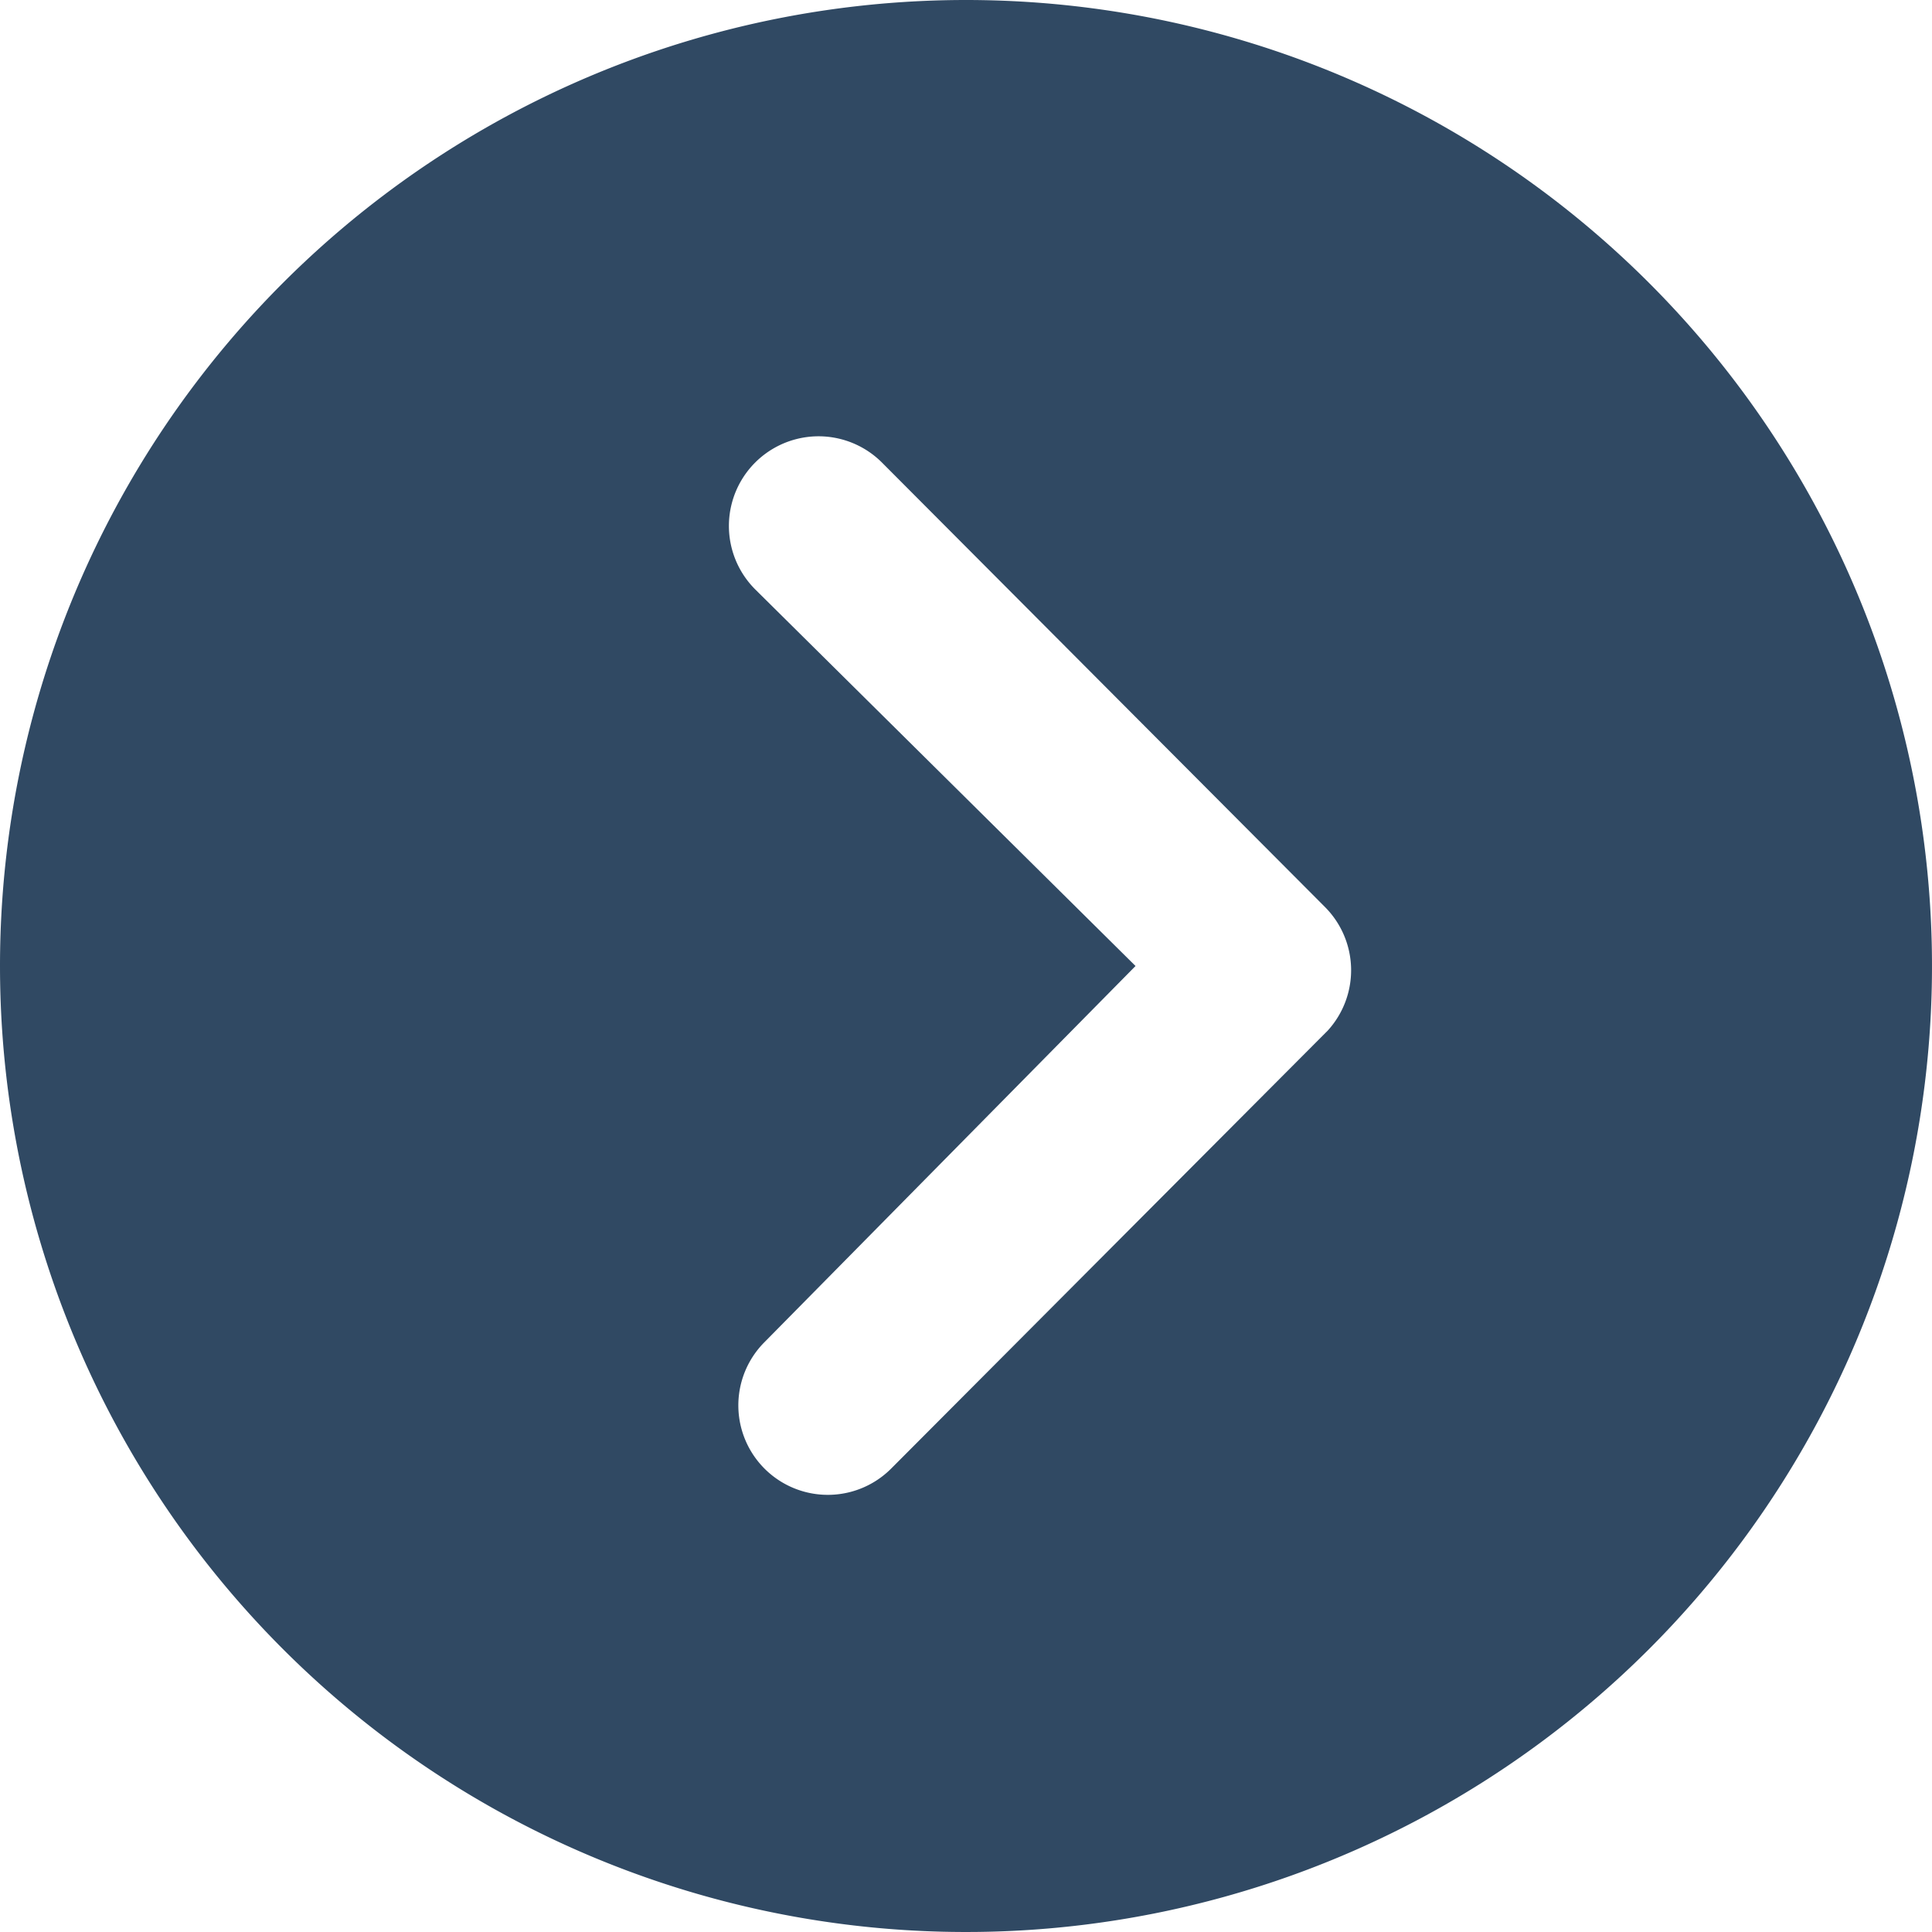 <svg xmlns="http://www.w3.org/2000/svg" width="24" height="24" viewBox="0 0 48 48">
  <path id="next" d="M48,72A24,24,0,1,0,72,48,24,24,0,0,0,48,72Zm28.212,0-9.45-9.358a2.227,2.227,0,1,1,3.15-3.15L80.919,70.535a2.225,2.225,0,0,1,.069,3.069L70.142,84.485a2.223,2.223,0,1,1-3.15-3.138L76.212,72Z" transform="translate(-48 -48)" fill="#304963"/>
</svg>
